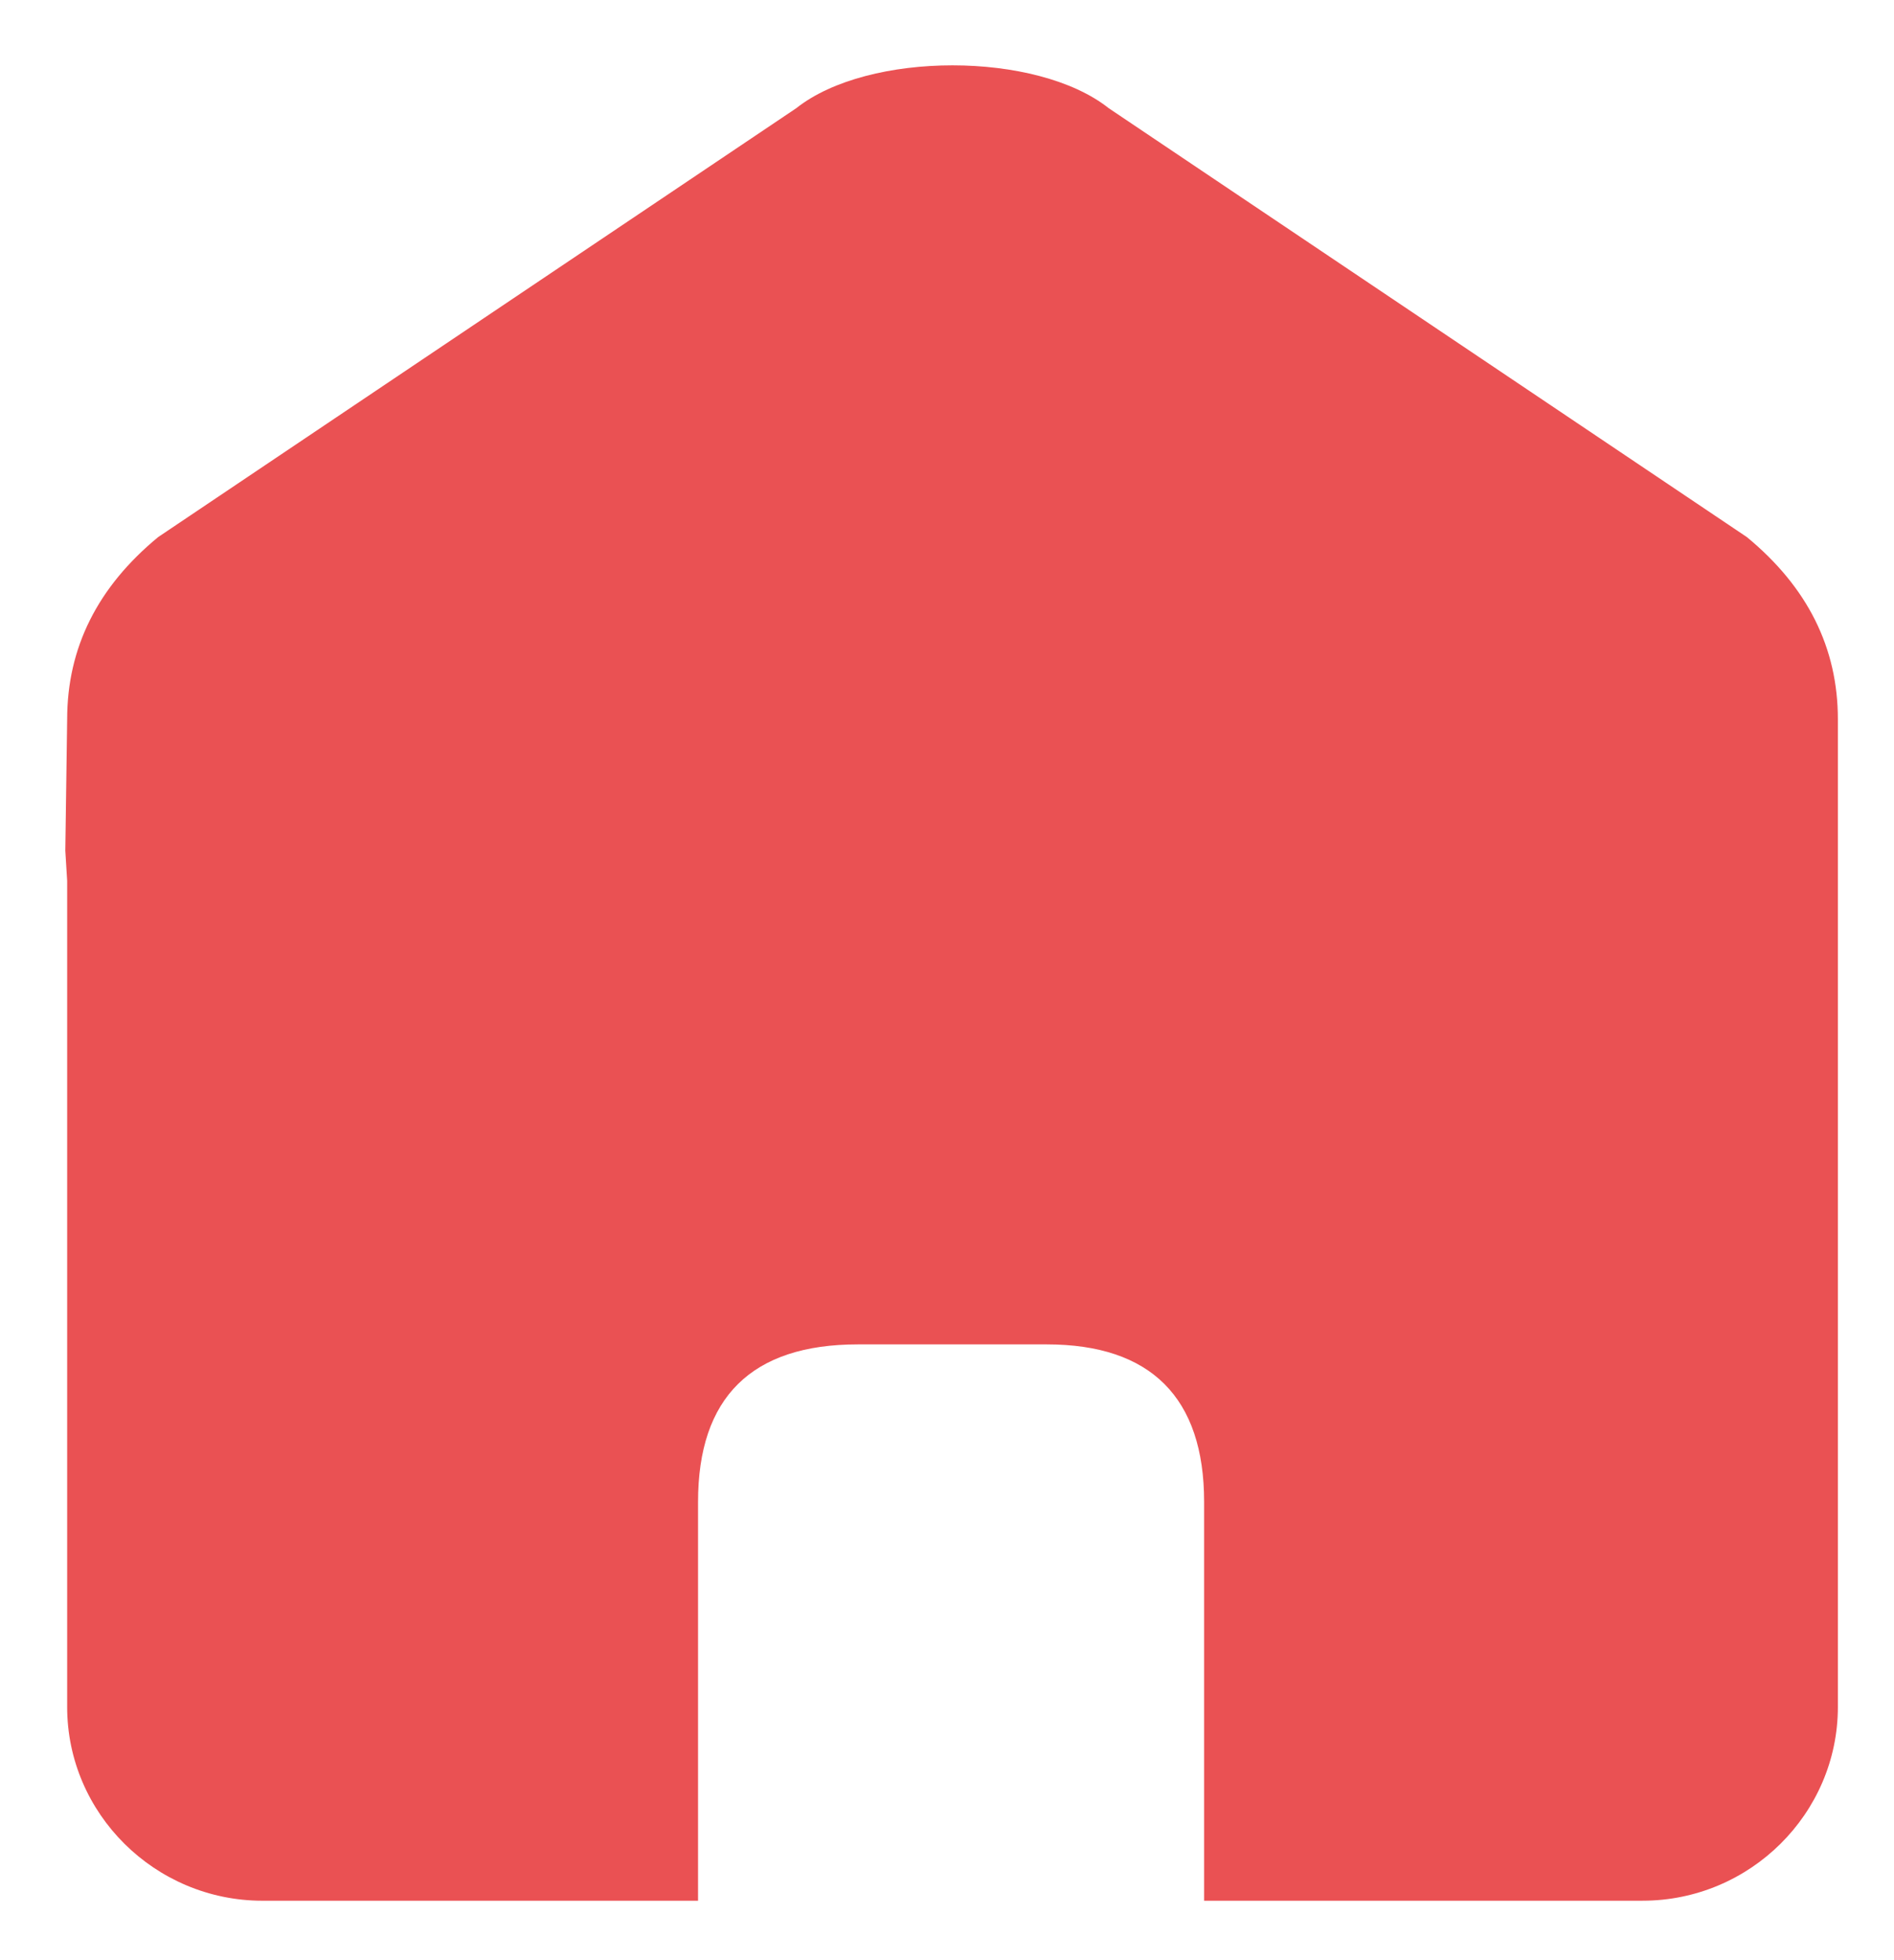 <svg xmlns="http://www.w3.org/2000/svg" tabindex="0" id="logo" viewBox="0 0 87 90"> <g transform="translate(3,3) scale(0.843,0.843)" style="color: rgb(234, 81, 83);"><g><g transform="translate(-1.164, 0.033) scale(0.999)"><path enable-background="new    " d="M1.266,44.426v0.114v0.356v21.37V89.47c0,5.812,4.792,10.563,10.653,10.563  h8.305h15.453V78.286c0-5.68,2.906-8.585,8.717-8.585h10.301c5.678,0,8.585,2.905,8.585,8.585v21.746h15.608h8.307  c5.859,0,10.653-4.753,10.653-10.563V66.264V44.896V44.54v-0.114c0-3.681,0-2.824,0-2.824V35.62c0-3.895-1.655-7.208-4.965-9.934  L58.077,2.304c-3.929-3.116-13.114-3.116-17.043,0L6.23,25.686c-3.308,2.725-4.964,6.039-4.964,9.934l-0.101,7.164" fill="#ea5153"/></g></g> </g>   </svg>